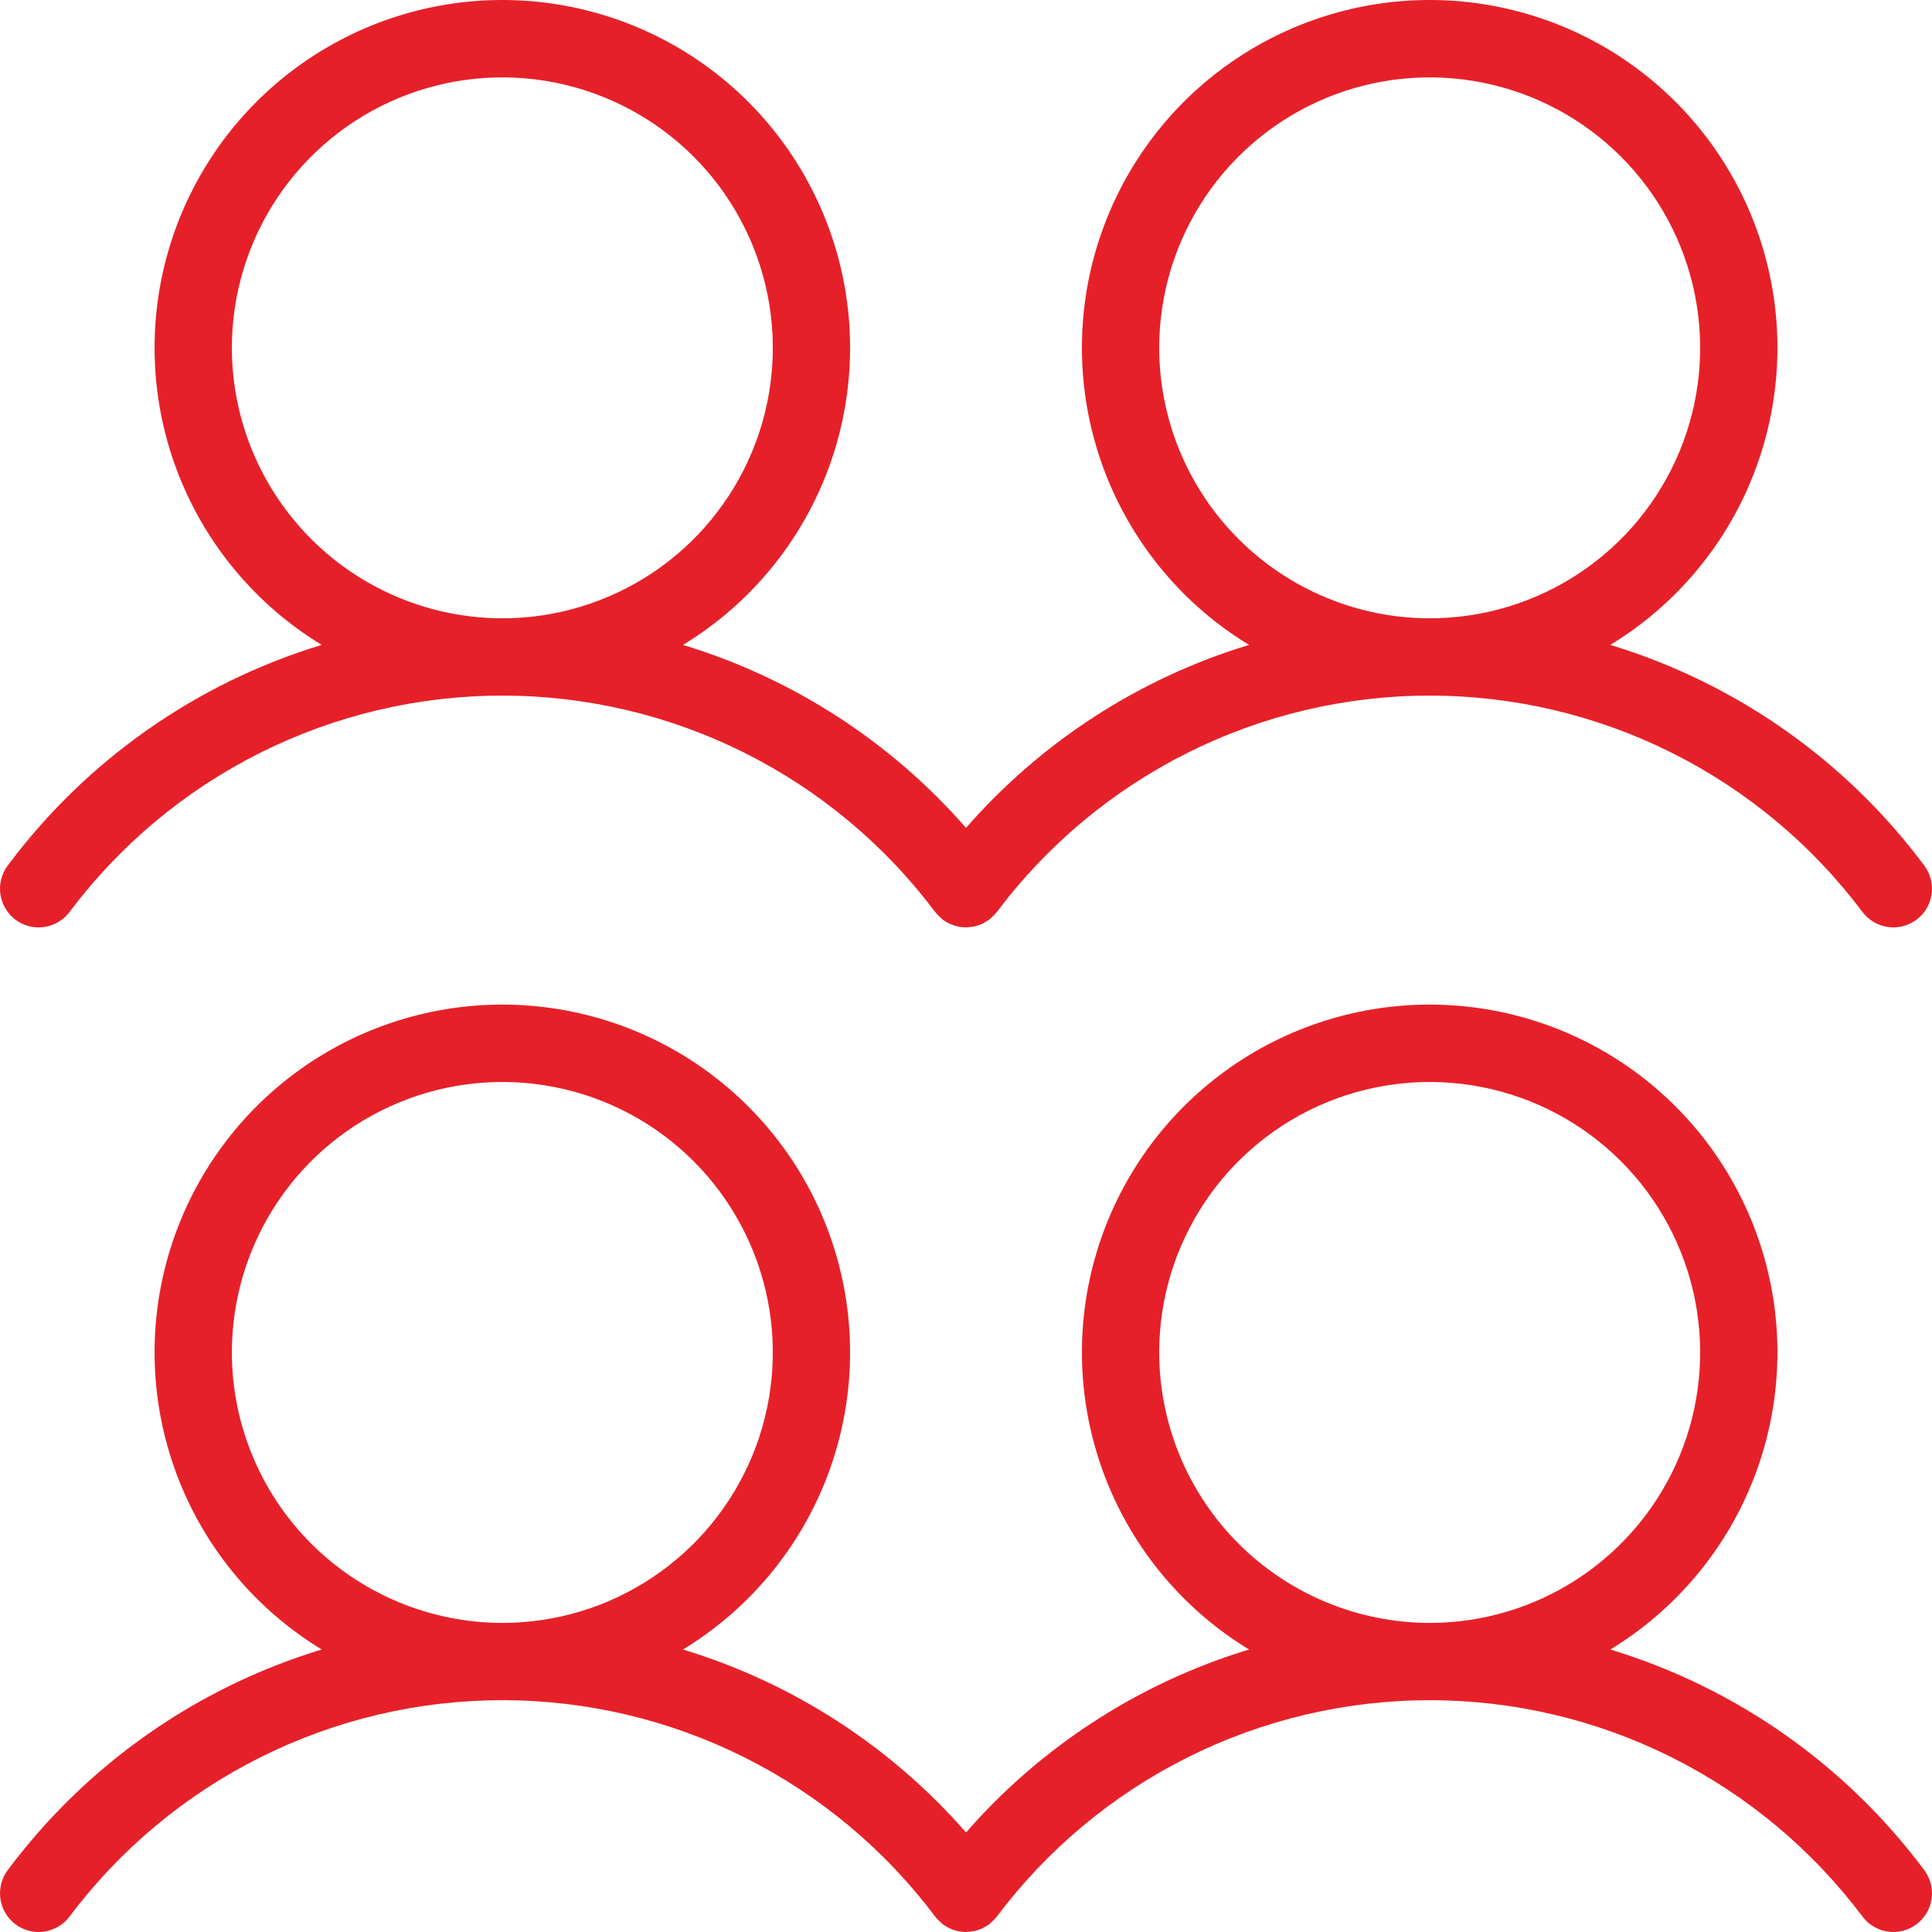 <svg width="100" height="100" viewBox="0 0 100 100" fill="none" xmlns="http://www.w3.org/2000/svg">
<path d="M0.799 47.602C1.223 47.92 1.756 48.057 2.281 47.983C2.807 47.908 3.28 47.628 3.599 47.204C6.207 43.726 9.59 40.904 13.478 38.96C17.366 37.016 21.653 36.004 26 36.004C30.347 36.004 34.635 37.016 38.523 38.959C42.411 40.903 45.793 43.725 48.402 47.203C48.414 47.218 48.428 47.229 48.44 47.244C48.493 47.309 48.549 47.37 48.61 47.428C48.649 47.467 48.689 47.505 48.732 47.541C48.755 47.56 48.773 47.583 48.798 47.602C48.843 47.636 48.893 47.661 48.94 47.691C48.968 47.709 48.996 47.728 49.025 47.745C49.12 47.798 49.22 47.844 49.323 47.881C49.333 47.885 49.342 47.89 49.352 47.893C49.468 47.933 49.589 47.962 49.711 47.98C49.728 47.982 49.746 47.982 49.763 47.984C49.841 47.995 49.919 48.001 49.998 48.002C50.014 48.002 50.03 47.997 50.046 47.997C50.153 47.993 50.26 47.981 50.365 47.961C50.398 47.955 50.431 47.954 50.463 47.946C50.603 47.913 50.739 47.865 50.869 47.803C50.895 47.79 50.918 47.771 50.944 47.757C51.034 47.711 51.12 47.659 51.202 47.601C51.215 47.591 51.224 47.579 51.236 47.569C51.272 47.541 51.304 47.506 51.338 47.475C51.418 47.404 51.492 47.327 51.559 47.245C51.571 47.23 51.586 47.219 51.598 47.204C54.206 43.726 57.589 40.904 61.477 38.96C65.365 37.016 69.652 36.004 73.999 36.004C78.346 36.004 82.634 37.016 86.522 38.959C90.41 40.903 93.792 43.725 96.401 47.203C96.559 47.413 96.756 47.59 96.982 47.723C97.208 47.857 97.459 47.945 97.719 47.981C97.979 48.019 98.243 48.004 98.498 47.938C98.752 47.873 98.991 47.758 99.201 47.6C99.411 47.443 99.588 47.245 99.722 47.019C99.855 46.793 99.943 46.543 99.98 46.283C100.017 46.023 100.002 45.758 99.937 45.504C99.872 45.249 99.757 45.01 99.599 44.8C95.541 39.356 89.846 35.354 83.349 33.38C86.705 31.34 89.302 28.259 90.743 24.605C92.185 20.952 92.392 16.927 91.333 13.145C90.273 9.363 88.006 6.031 84.877 3.658C81.748 1.285 77.928 0 74 0C70.072 0 66.252 1.285 63.123 3.658C59.994 6.031 57.727 9.363 56.667 13.145C55.608 16.927 55.815 20.952 57.257 24.605C58.698 28.259 61.295 31.34 64.651 33.38C58.977 35.103 53.901 38.385 50.001 42.851C46.1 38.385 41.024 35.103 35.35 33.38C38.706 31.34 41.303 28.259 42.745 24.605C44.186 20.952 44.393 16.927 43.334 13.145C42.275 9.363 40.007 6.031 36.878 3.658C33.748 1.285 29.929 0 26.001 0C22.073 0 18.253 1.285 15.124 3.658C11.995 6.031 9.727 9.363 8.668 13.145C7.609 16.927 7.816 20.952 9.257 24.605C10.699 28.259 13.296 31.34 16.652 33.38C10.154 35.354 4.459 39.356 0.401 44.801C0.082 45.225 -0.055 45.759 0.02 46.284C0.095 46.809 0.375 47.283 0.799 47.602ZM60 18.005C60 15.236 60.821 12.529 62.36 10.227C63.898 7.925 66.084 6.131 68.642 5.071C71.201 4.012 74.016 3.734 76.731 4.274C79.447 4.815 81.941 6.148 83.899 8.106C85.857 10.064 87.191 12.558 87.731 15.274C88.271 17.989 87.994 20.804 86.934 23.362C85.874 25.92 84.08 28.107 81.778 29.645C79.476 31.183 76.769 32.004 74 32.004C70.288 32 66.73 30.524 64.105 27.899C61.481 25.275 60.004 21.716 60 18.005ZM12.001 18.005C12.001 15.236 12.822 12.529 14.361 10.227C15.899 7.925 18.085 6.131 20.643 5.071C23.202 4.012 26.017 3.734 28.732 4.274C31.448 4.815 33.942 6.148 35.9 8.106C37.858 10.064 39.191 12.558 39.732 15.274C40.272 17.989 39.995 20.804 38.935 23.362C37.875 25.92 36.081 28.107 33.779 29.645C31.477 31.183 28.77 32.004 26.001 32.004C22.289 32 18.731 30.524 16.106 27.899C13.482 25.275 12.005 21.716 12.001 18.005ZM83.349 85.378C86.705 83.338 89.302 80.256 90.743 76.603C92.185 72.949 92.392 68.925 91.333 65.143C90.273 61.361 88.006 58.029 84.877 55.656C81.748 53.282 77.928 51.998 74 51.998C70.072 51.998 66.252 53.282 63.123 55.656C59.994 58.029 57.727 61.361 56.667 65.143C55.608 68.925 55.815 72.949 57.257 76.603C58.698 80.256 61.295 83.338 64.651 85.378C58.977 87.101 53.901 90.382 50.001 94.849C46.1 90.382 41.024 87.101 35.35 85.378C38.706 83.338 41.303 80.256 42.745 76.603C44.186 72.949 44.393 68.925 43.334 65.143C42.275 61.361 40.007 58.029 36.878 55.656C33.748 53.282 29.929 51.998 26.001 51.998C22.073 51.998 18.253 53.282 15.124 55.656C11.995 58.029 9.727 61.361 8.668 65.143C7.609 68.925 7.816 72.949 9.257 76.603C10.699 80.256 13.296 83.338 16.652 85.378C10.154 87.351 4.459 91.354 0.401 96.799C0.082 97.223 -0.055 97.756 0.02 98.281C0.095 98.807 0.375 99.281 0.799 99.599C1.223 99.918 1.756 100.055 2.281 99.98C2.807 99.906 3.28 99.625 3.599 99.201C6.207 95.724 9.59 92.901 13.478 90.958C17.366 89.014 21.653 88.002 26 88.001C30.347 88.001 34.635 89.013 38.523 90.957C42.411 92.901 45.793 95.723 48.402 99.2C48.414 99.216 48.428 99.227 48.44 99.242C48.493 99.306 48.549 99.368 48.61 99.426C48.649 99.465 48.689 99.503 48.731 99.538C48.755 99.557 48.773 99.581 48.798 99.599C48.844 99.634 48.893 99.659 48.941 99.689C48.969 99.707 48.996 99.726 49.025 99.742C49.121 99.796 49.222 99.843 49.326 99.88C49.335 99.883 49.343 99.888 49.351 99.891C49.468 99.931 49.589 99.96 49.712 99.978C49.727 99.98 49.742 99.979 49.758 99.981C49.837 99.992 49.917 99.999 49.998 100C50.014 100 50.031 99.995 50.047 99.994C50.152 99.991 50.256 99.979 50.359 99.959C50.394 99.953 50.429 99.952 50.464 99.943C50.603 99.91 50.739 99.862 50.868 99.8C50.896 99.787 50.92 99.767 50.947 99.752C51.036 99.707 51.121 99.656 51.202 99.598C51.215 99.589 51.224 99.576 51.237 99.567C51.273 99.538 51.304 99.504 51.338 99.473C51.418 99.402 51.492 99.325 51.559 99.242C51.571 99.227 51.586 99.217 51.598 99.201C54.207 95.724 57.589 92.901 61.477 90.958C65.365 89.014 69.652 88.002 73.999 88.002C78.346 88.001 82.634 89.013 86.522 90.957C90.41 92.901 93.792 95.723 96.401 99.2C96.719 99.624 97.194 99.904 97.719 99.979C98.244 100.054 98.777 99.917 99.201 99.598C99.625 99.28 99.906 98.806 99.98 98.281C100.055 97.755 99.918 97.222 99.599 96.798C95.541 91.353 89.846 87.351 83.349 85.378ZM12.001 70.002C12.001 67.234 12.822 64.527 14.361 62.225C15.899 59.923 18.085 58.128 20.643 57.069C23.202 56.009 26.017 55.732 28.732 56.272C31.448 56.812 33.942 58.145 35.9 60.103C37.858 62.061 39.191 64.556 39.732 67.271C40.272 69.987 39.995 72.802 38.935 75.36C37.875 77.918 36.081 80.104 33.779 81.642C31.477 83.181 28.77 84.002 26.001 84.002C22.289 83.998 18.731 82.521 16.106 79.897C13.482 77.272 12.005 73.714 12.001 70.002ZM60 70.002C60 67.234 60.821 64.527 62.36 62.225C63.898 59.923 66.084 58.128 68.642 57.069C71.201 56.009 74.016 55.732 76.731 56.272C79.447 56.812 81.941 58.145 83.899 60.103C85.857 62.061 87.191 64.556 87.731 67.271C88.271 69.987 87.994 72.802 86.934 75.36C85.874 77.918 84.08 80.104 81.778 81.642C79.476 83.181 76.769 84.002 74 84.002C70.288 83.998 66.73 82.521 64.105 79.897C61.481 77.272 60.004 73.714 60 70.002Z" fill="#E62029"/>
</svg>
